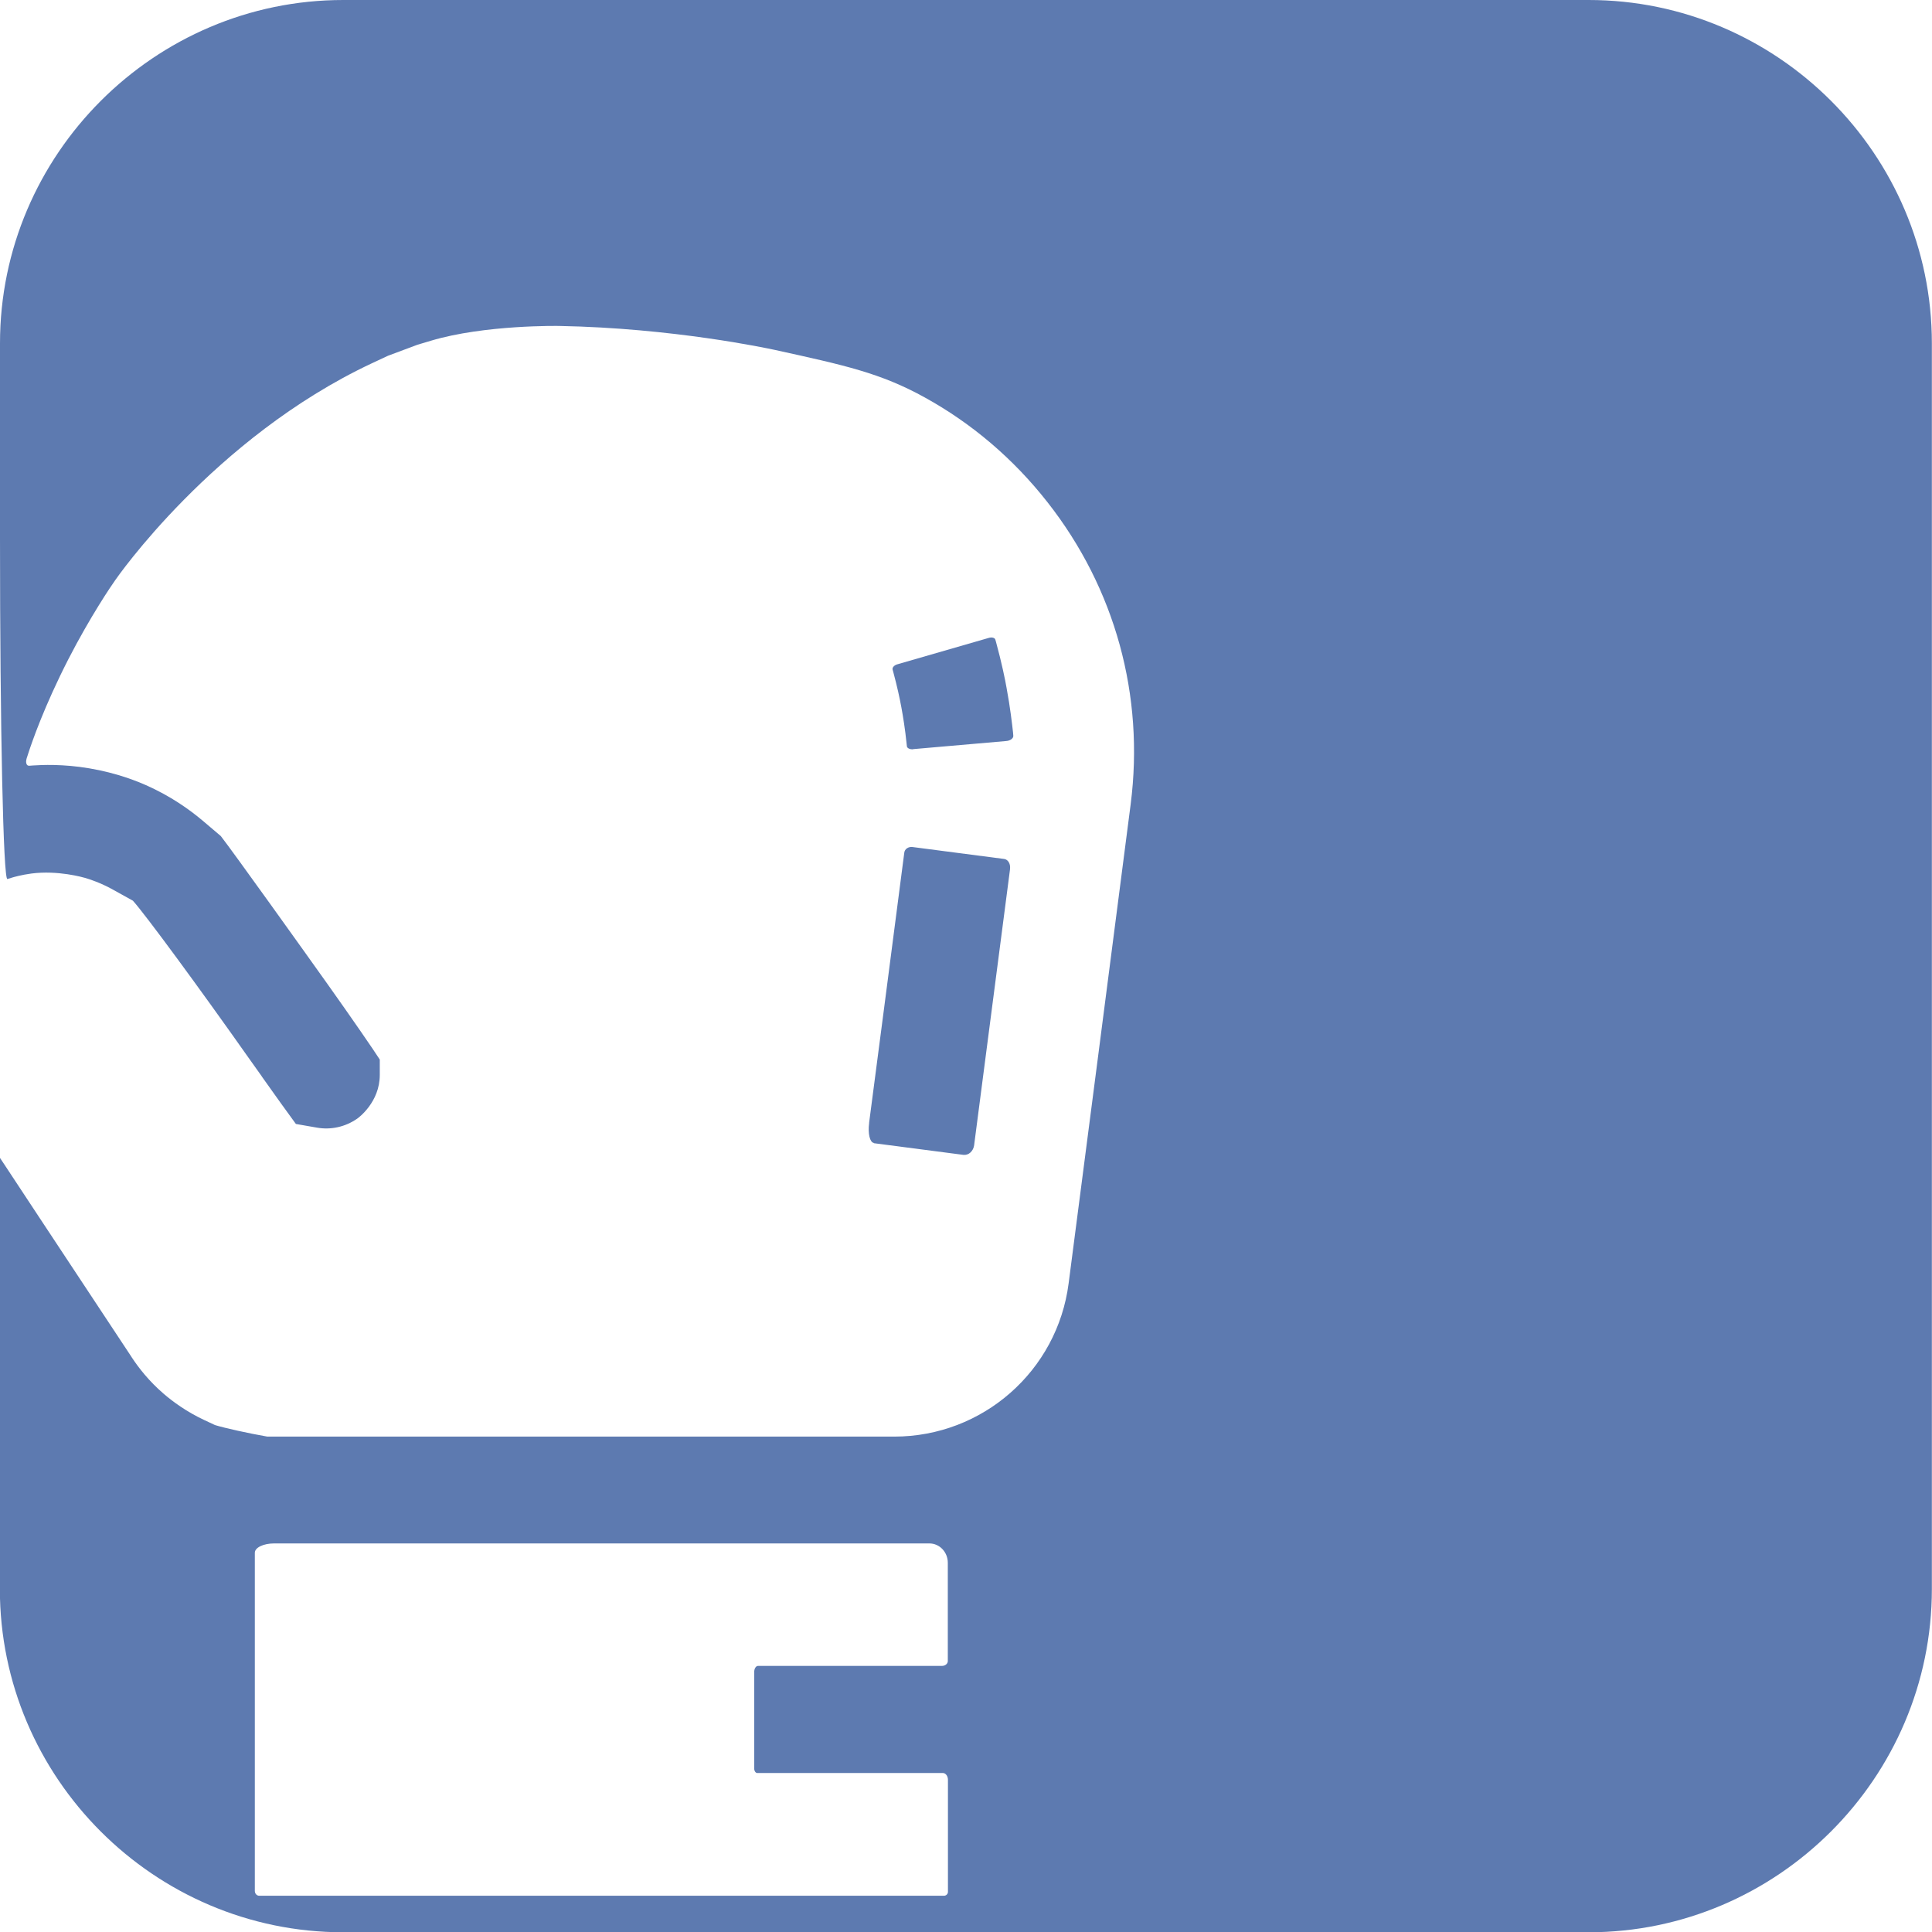 <?xml version="1.0" encoding="UTF-8"?>
<svg id="Layer_1" xmlns="http://www.w3.org/2000/svg" width="140.71" height="140.71" viewBox="0 0 140.71 140.71">
  <defs>
    <style>
      .cls-1 {
        fill: #5d7ab0;
      }
    </style>
  </defs>
  <path class="cls-1" d="M63.64,83.24c-.29-.04-.44-.69-.34-1.44v-.04c.25-1.87,1.79-13.71,2.56-19.66h0c.03-.27.31-.45.6-.41h0c2.23.29,4.45.58,6.68.87h0c.28.04.47.36.42.73v.03c-.78,5.96-1.34,10.34-2.61,20.06v.02c-.06.44-.4.75-.77.71h-.02c-.13-.02-5.34-.7-6.52-.85h0Z"/>
  <path class="cls-1" d="M66.51,54.57c-.24.02-.45-.08-.46-.22l-.02-.18c-.11-1.08-.26-1.99-.38-2.64-.12-.66-.31-1.54-.59-2.58l-.05-.18c-.04-.14.1-.31.32-.38h0c.88-.26,5.1-1.47,6.68-1.93h0c.23-.07.44-.01.48.12l.05.17c.42,1.54.67,2.77.77,3.35.27,1.45.4,2.62.47,3.24l.02.24c.02.19-.22.37-.52.39h0c-.85.07-6.15.54-6.77.59h0Z"/>
  <path class="cls-1" d="M25,0C11.25,0,0,11.25,0,25v14.23c0,13.75.24,24.9.54,24.79l.36-.11c.06-.02.69-.2,1.39-.29,1.93-.25,3.77.28,3.91.32.34.1,1.12.35,2.02.85l1.46.81c.91,1.01,4.75,6.23,8.53,11.59l.84,1.18.03.05c.82,1.16,1.93,2.71,2.47,3.44l1.55.27c.98.17,2.03-.04,2.92-.66.09-.06,1.64-1.2,1.64-3.18v-1.12c-.39-.62-2.1-3.1-3.8-5.49s-6.89-9.65-7.78-10.79l-1.32-1.12c-.96-.81-2.33-1.79-4.14-2.59-.61-.27-2.09-.88-4.11-1.22-1.94-.33-3.48-.25-4.11-.21l-.26.02c-.21.02-.29-.22-.2-.53l.13-.4c.26-.8,1.15-3.39,2.91-6.83,1.61-3.13,3.13-5.36,3.43-5.78,0,0,7.11-10.33,18.65-15.76l1.2-.56c.65-.24,1.61-.6,2.14-.8l.97-.29c3.93-1.18,9.35-1.08,9.35-1.08,8.29.15,15.17,1.63,15.69,1.74,5.15,1.13,7.72,1.69,10.93,3.46,3.43,1.89,6.47,4.47,8.96,7.65,4.92,6.27,7.06,14.07,6.05,21.97-1.57,12.15-3.26,25.25-4.52,34.91-.82,6.38-6.26,11.16-12.7,11.16H19.47c-1.38-.24-3.09-.62-3.81-.84l-.75-.35c-1.35-.63-2.35-1.38-2.99-1.93-1.08-.93-1.82-1.89-2.31-2.63l-.05-.08c-.86-1.31-3.89-5.89-6.73-10.18l-1.24-1.88c-.05-.08-1.23-1.86-1.28-1.94,0,0-.31-.47-.32-.48v31.41c0,13.75,11.25,25,25,25h90.71c13.75,0,25-11.25,25-25V25c0-13.75-11.25-25-25-25H25ZM69.03,120.98c0,.19-.19.35-.43.35h-13.39c-.16,0-.28.2-.28.45v.03c0,3.86,0,6.28,0,6.96v.03c0,.18.1.33.22.33h13.52c.2,0,.37.22.37.49v.05c0,2.58,0,4.2,0,8.12h0c0,.15-.13.28-.29.28h0c-13.12,0-33.44,0-49.87,0h0c-.18,0-.32-.16-.32-.35v-24.63c0-.38.63-.68,1.4-.68h0c4.26,0,47.68,0,47.73,0h0c.74,0,1.34.63,1.34,1.41v.04c0,3.67,0,5.04,0,7.06v.06Z"/>
</svg>